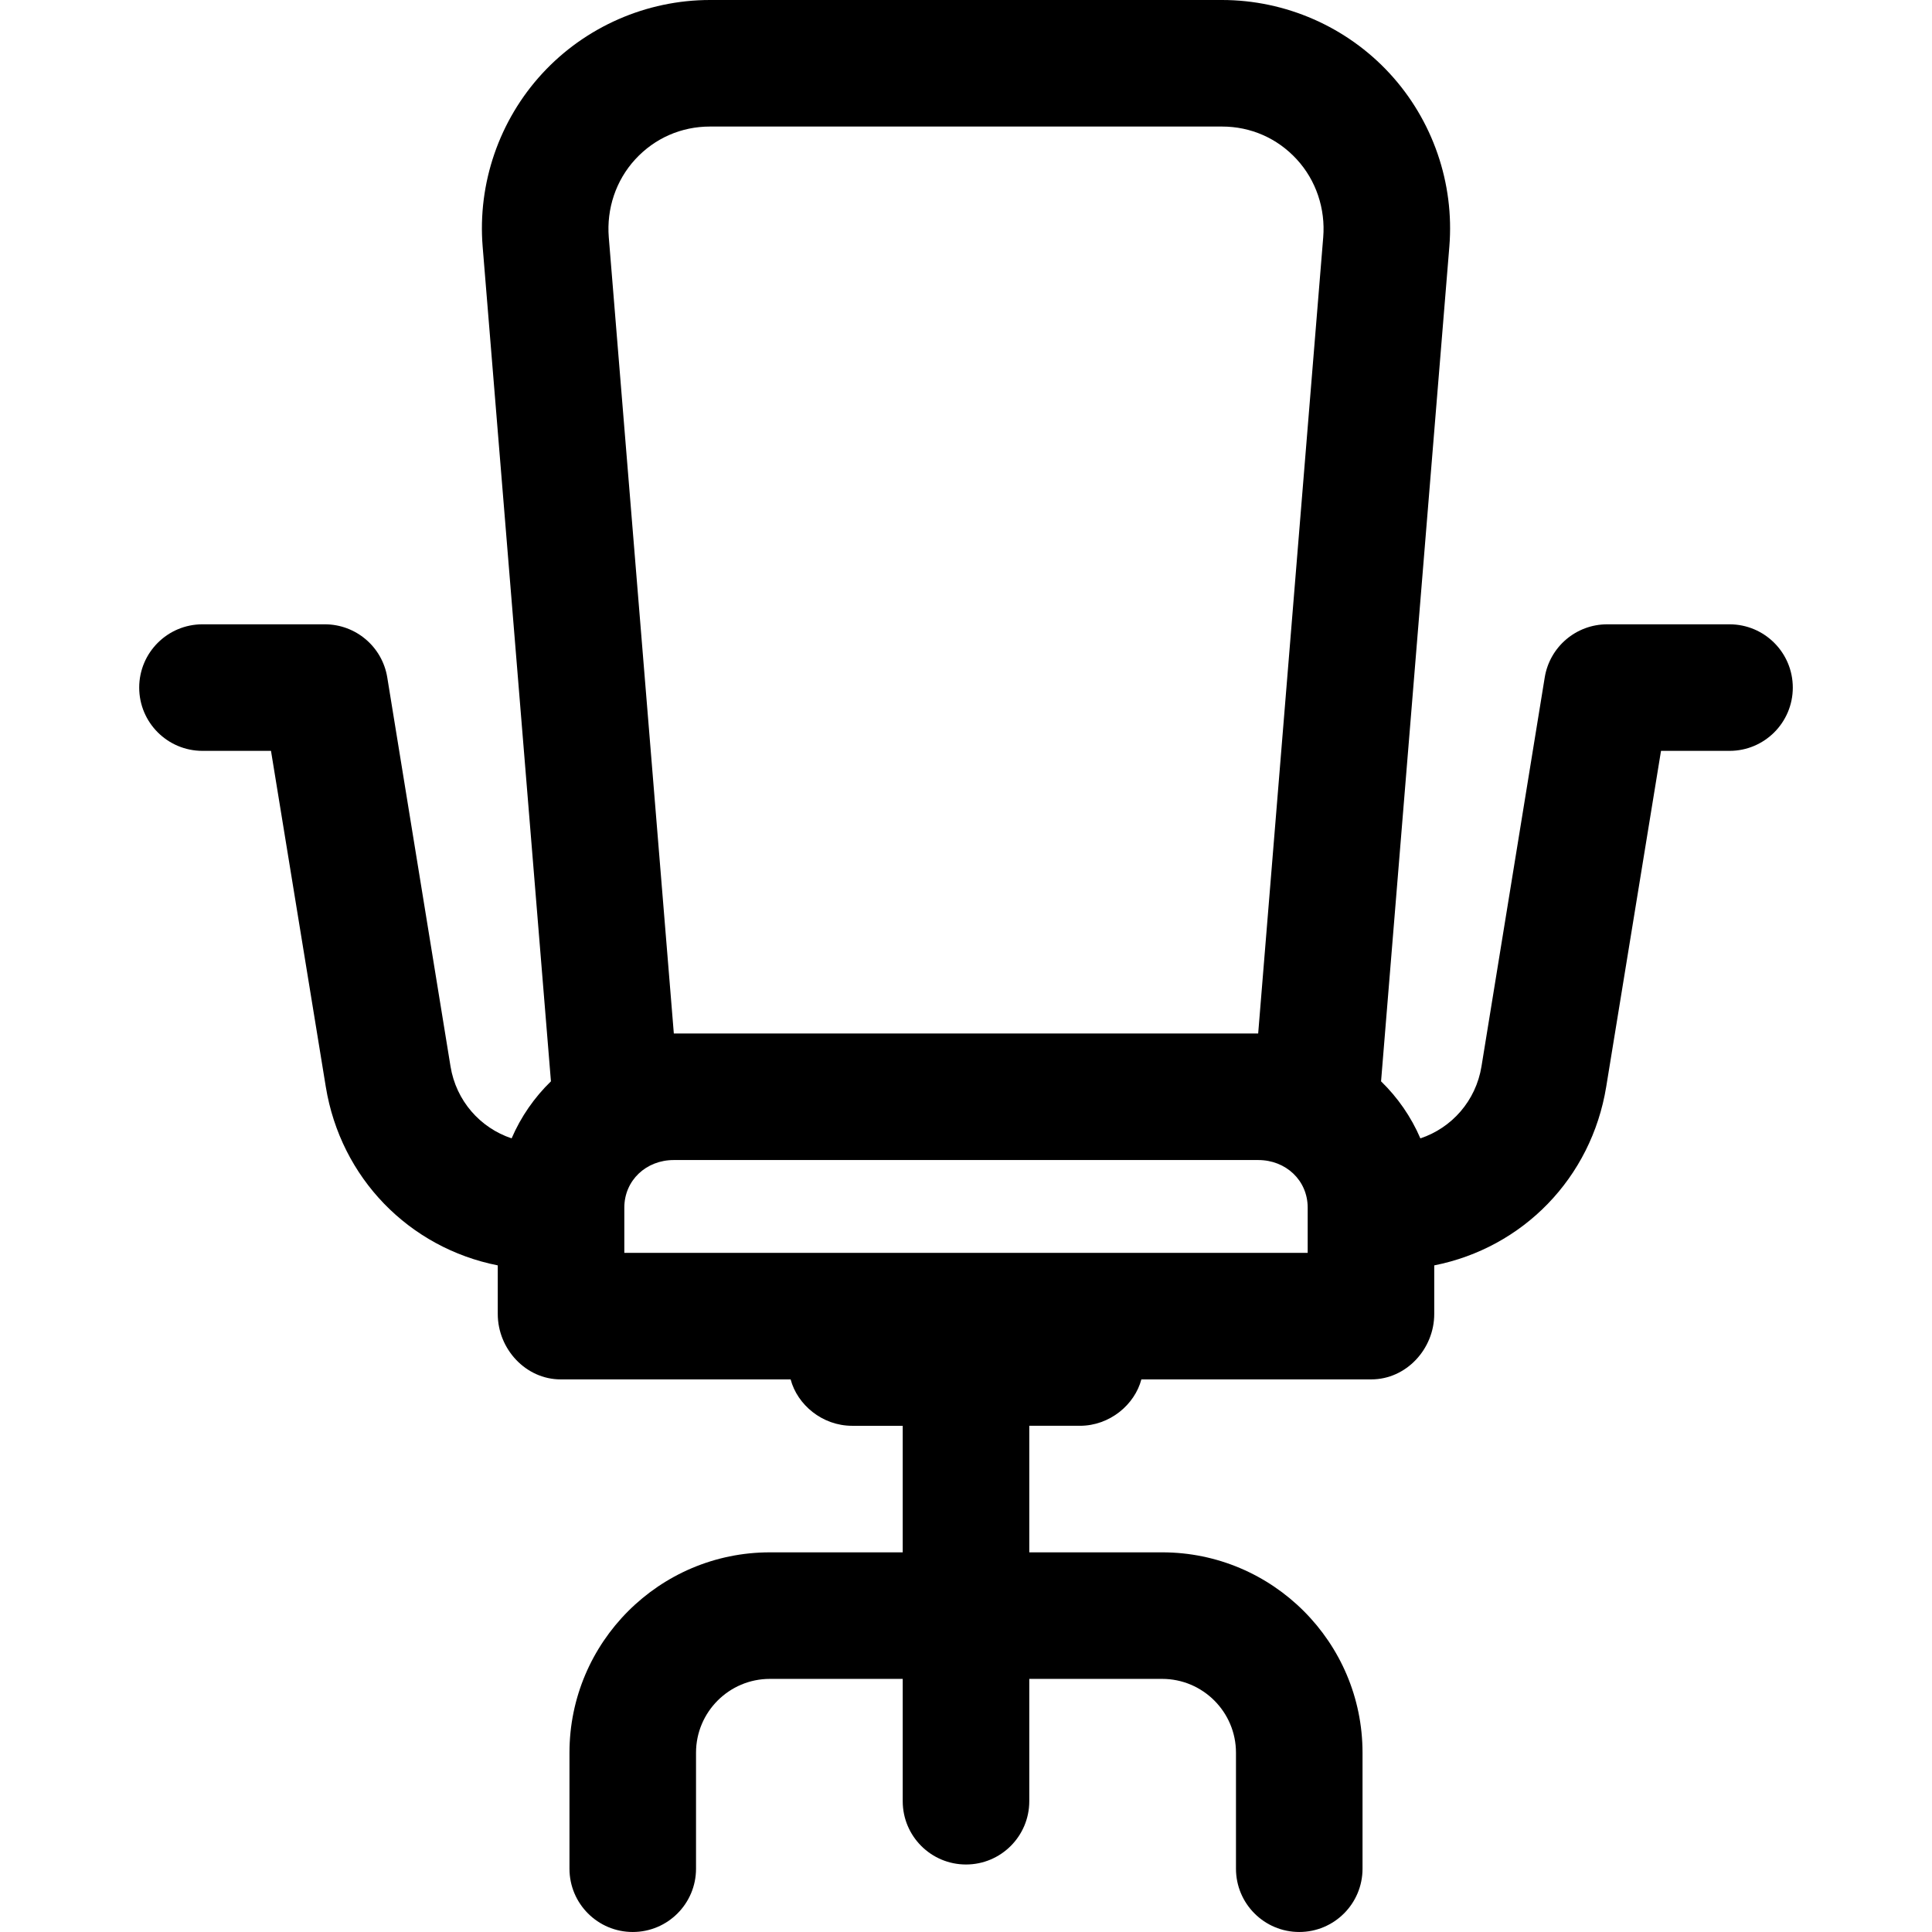 <?xml version="1.0" encoding="iso-8859-1"?>
<!-- Uploaded to: SVG Repo, www.svgrepo.com, Generator: SVG Repo Mixer Tools -->
<svg fill="#000000" height="800px" width="800px" version="1.1" id="Layer_1" xmlns="http://www.w3.org/2000/svg" xmlns:xlink="http://www.w3.org/1999/xlink" 
	 viewBox="0 0 512 512" xml:space="preserve">
<g>
	<g>
		<path d="M458.341,165.45h-32.419c-8.222,0-15.231,5.962-16.552,14.078l-16.76,103.072c-1.483,9.127-7.856,16.297-16.195,19.081
			c-2.454-5.716-6.02-10.841-10.419-15.116l18.094-221.196c1.373-16.781-4.384-33.506-15.794-45.885
			C356.887,7.101,340.689,0,323.852,0H188.148c-16.837,0-33.035,7.101-44.445,19.482c-11.409,12.381-17.165,29.106-15.794,45.885
			l18.094,221.196c-4.399,4.275-7.965,9.4-10.419,15.116c-8.34-2.785-14.712-9.955-16.195-19.082l-16.76-103.072
			c-1.32-8.115-8.33-14.077-16.552-14.077H53.659c-9.261,0-16.769,7.508-16.769,16.769c0,9.261,7.508,16.769,16.769,16.769h18.157
			l14.518,88.994c3.938,24.224,22.102,42.709,45.578,47.36v12.888c0,9.261,7.412,17.326,16.672,17.326h60.941
			c1.765,6.707,8.38,12.297,16.29,12.297h13.415v33.537h-35.214c-29.279,0-53.1,23.821-53.1,53.1v30.741
			c0,9.261,7.508,16.769,16.769,16.769c9.261,0,16.769-7.508,16.769-16.769v-30.742c0-10.787,8.777-19.563,19.563-19.563h35.214
			v32.419c0,9.261,7.508,16.769,16.769,16.769c9.261,0,16.769-7.508,16.769-16.769v-32.419h35.214
			c10.787,0,19.563,8.777,19.563,19.563v30.742c0,9.261,7.508,16.769,16.769,16.769c9.261,0,16.769-7.508,16.769-16.769v-30.742
			c0-29.279-23.821-53.1-53.1-53.1h-35.214v-33.537h13.415c7.91,0,14.525-5.59,16.29-12.297h60.941
			c9.261,0,16.672-8.065,16.672-17.326V335.34c23.476-4.651,41.64-23.136,45.578-47.36l14.518-88.993h18.157
			c9.261,0,16.769-7.508,16.769-16.769C475.109,172.958,467.601,165.45,458.341,165.45z M346.55,332.017h-181.1v-11.968
			c0-7.269,5.818-12.626,13.086-12.626h154.928c7.269,0,13.086,5.357,13.086,12.626V332.017z M350.665,62.911l-17.236,210.975
			H178.571L161.335,62.911c-0.619-7.579,1.877-15.111,7.029-20.703c5.154-5.592,12.18-8.672,19.784-8.672h135.706
			c7.604,0,14.63,3.08,19.782,8.672C348.788,47.8,351.286,55.333,350.665,62.911z"/>
	</g>
</g>
</svg>